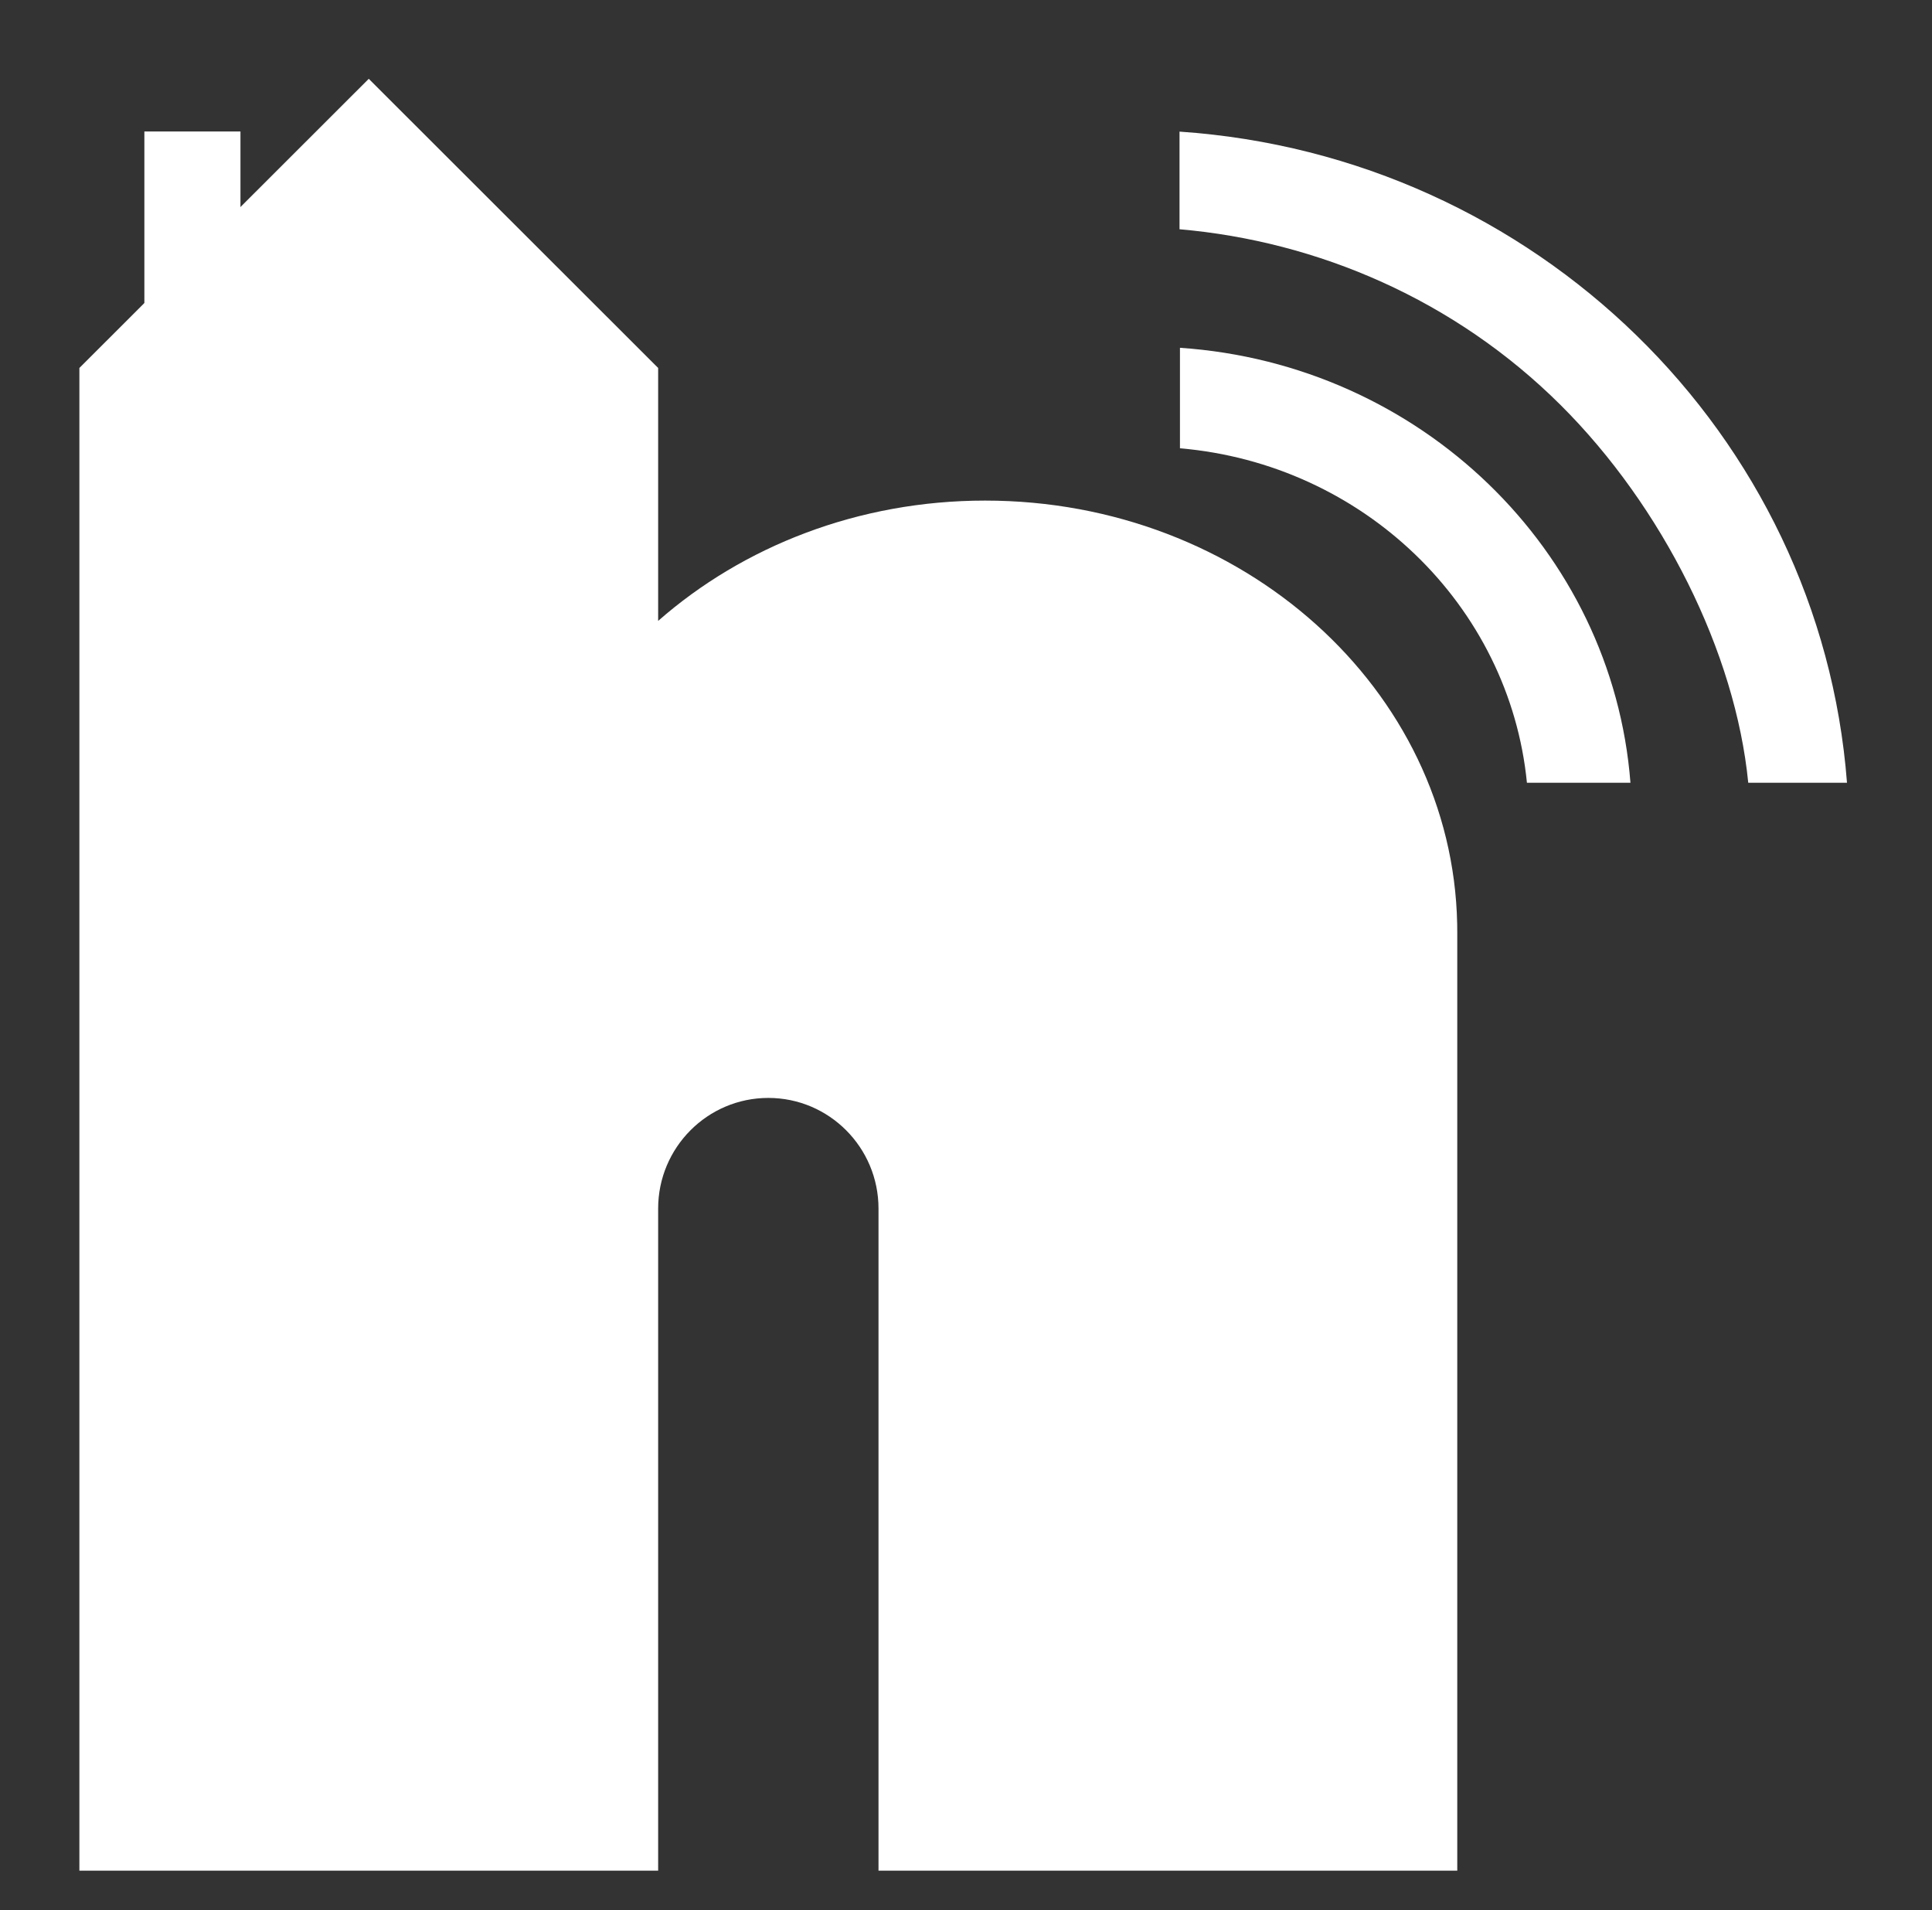 <?xml version="1.0" encoding="UTF-8" standalone="no"?>
<!DOCTYPE svg PUBLIC "-//W3C//DTD SVG 1.1//EN" "http://www.w3.org/Graphics/SVG/1.1/DTD/svg11.dtd">
<svg width="100%" height="100%" viewBox="0 0 350 346" version="1.1" xmlns="http://www.w3.org/2000/svg" xmlns:xlink="http://www.w3.org/1999/xlink" xml:space="preserve" xmlns:serif="http://www.serif.com/" style="fill-rule:evenodd;clip-rule:evenodd;stroke-linejoin:round;stroke-miterlimit:2;">
    <rect x="0" y="0" width="350" height="346" fill="#333333" stroke="none"/>
    <g id="Artboard1" transform="matrix(1,0,0,0.894,0,0)">
        <rect x="0" y="0" width="349.133" height="385.774" style="fill:none;"/>
        <g transform="matrix(0.988,0,0,1.104,-45.977,-52.394)">
            <path d="M61.092,114.983L114.152,61.923L167.213,114.983L167.213,161.399C182.774,147.728 203.905,139.321 227.166,139.321C274.396,139.321 312.844,173.982 313.723,216.982C313.733,217.483 313.739,217.986 313.739,218.489L313.739,390.748L207.618,390.748L207.618,269.246C207.618,258.038 198.565,248.939 187.415,248.939C176.265,248.939 167.213,258.038 167.213,269.246L167.213,390.748L61.092,390.748L61.092,114.983Z" style="fill:white;"/>
        </g>
        <g transform="matrix(0.853,0,0,1.104,-44.331,11.271)">
            <rect x="82.633" y="13.919" width="20.407" height="41.797" style="fill:white;"/>
        </g>
        <g transform="matrix(1.09,0,0,1.157,-99.886,-75.036)">
            <path d="M287.749,125.755C327.657,128.587 359.621,161.146 362.621,201.921L345.416,201.921C342.503,170.834 318.19,146.102 287.749,143.351L287.749,125.755Z" style="fill:white;"/>
        </g>
        <g transform="matrix(1.615,0,0,1.732,-251.033,-191.143)">
            <path d="M287.749,125.755C327.657,128.587 359.621,161.146 362.621,201.921L351.544,201.921C350.116,186.679 341.931,169.612 330.513,157.754C318.642,145.427 303.265,138.578 287.749,137.176L287.749,125.755Z" style="fill:white;"/>
        </g>
    </g>
</svg>

